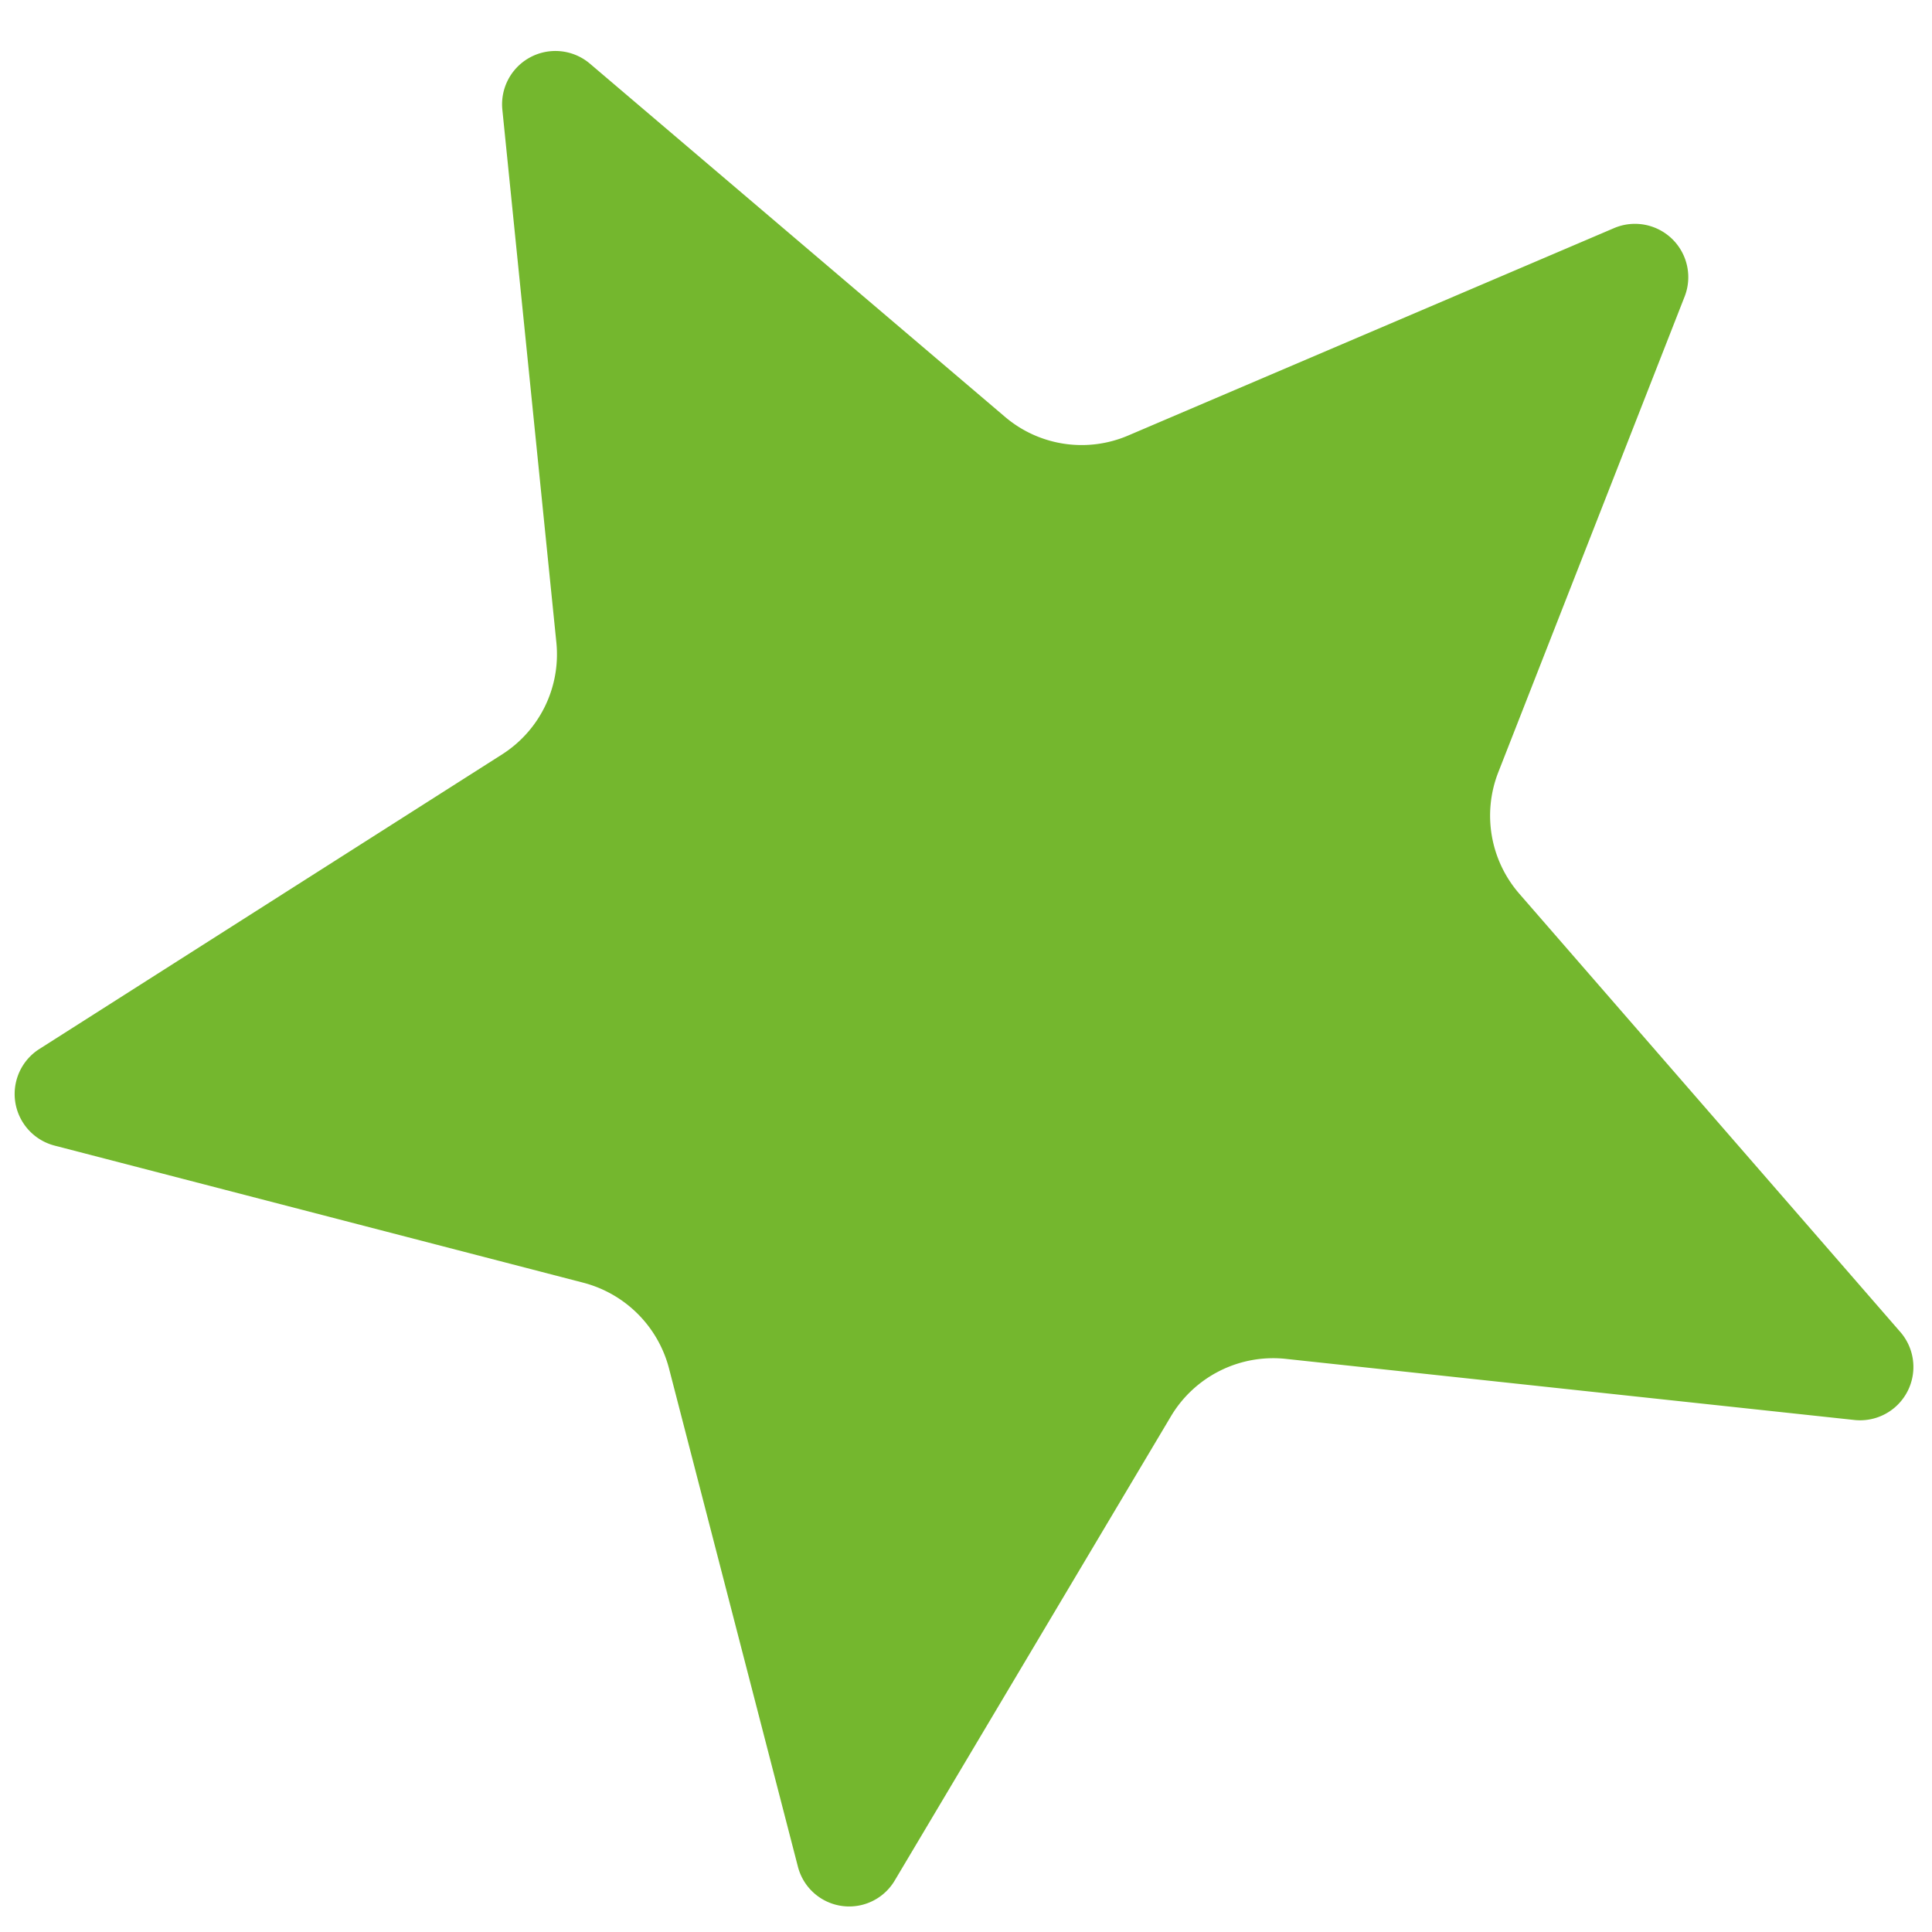 <?xml version="1.0" encoding="UTF-8"?> <svg xmlns="http://www.w3.org/2000/svg" id="Layer_1" data-name="Layer 1" viewBox="0 0 50 50"><defs><style>.cls-1{fill:#74b72e;}</style></defs><path class="cls-1" d="M1,27.16l12-7.64a3.07,3.07,0,0,0,1.4-2.88L13,2.83a1.38,1.38,0,0,1,2.27-1.18L26,10.78a3.06,3.06,0,0,0,3.2.49L41.78,5.9A1.38,1.38,0,0,1,43.6,7.67L38.77,20a3.08,3.08,0,0,0,.55,3.13l9.85,11.33A1.38,1.38,0,0,1,48,36.75l-14.7-1.58a3.08,3.08,0,0,0-3,1.49l-7.14,12a1.37,1.37,0,0,1-2.51-.35L17.31,35.4a3.1,3.1,0,0,0-2.2-2.2L1.42,29.65A1.38,1.38,0,0,1,1,27.16Z"></path></svg> 